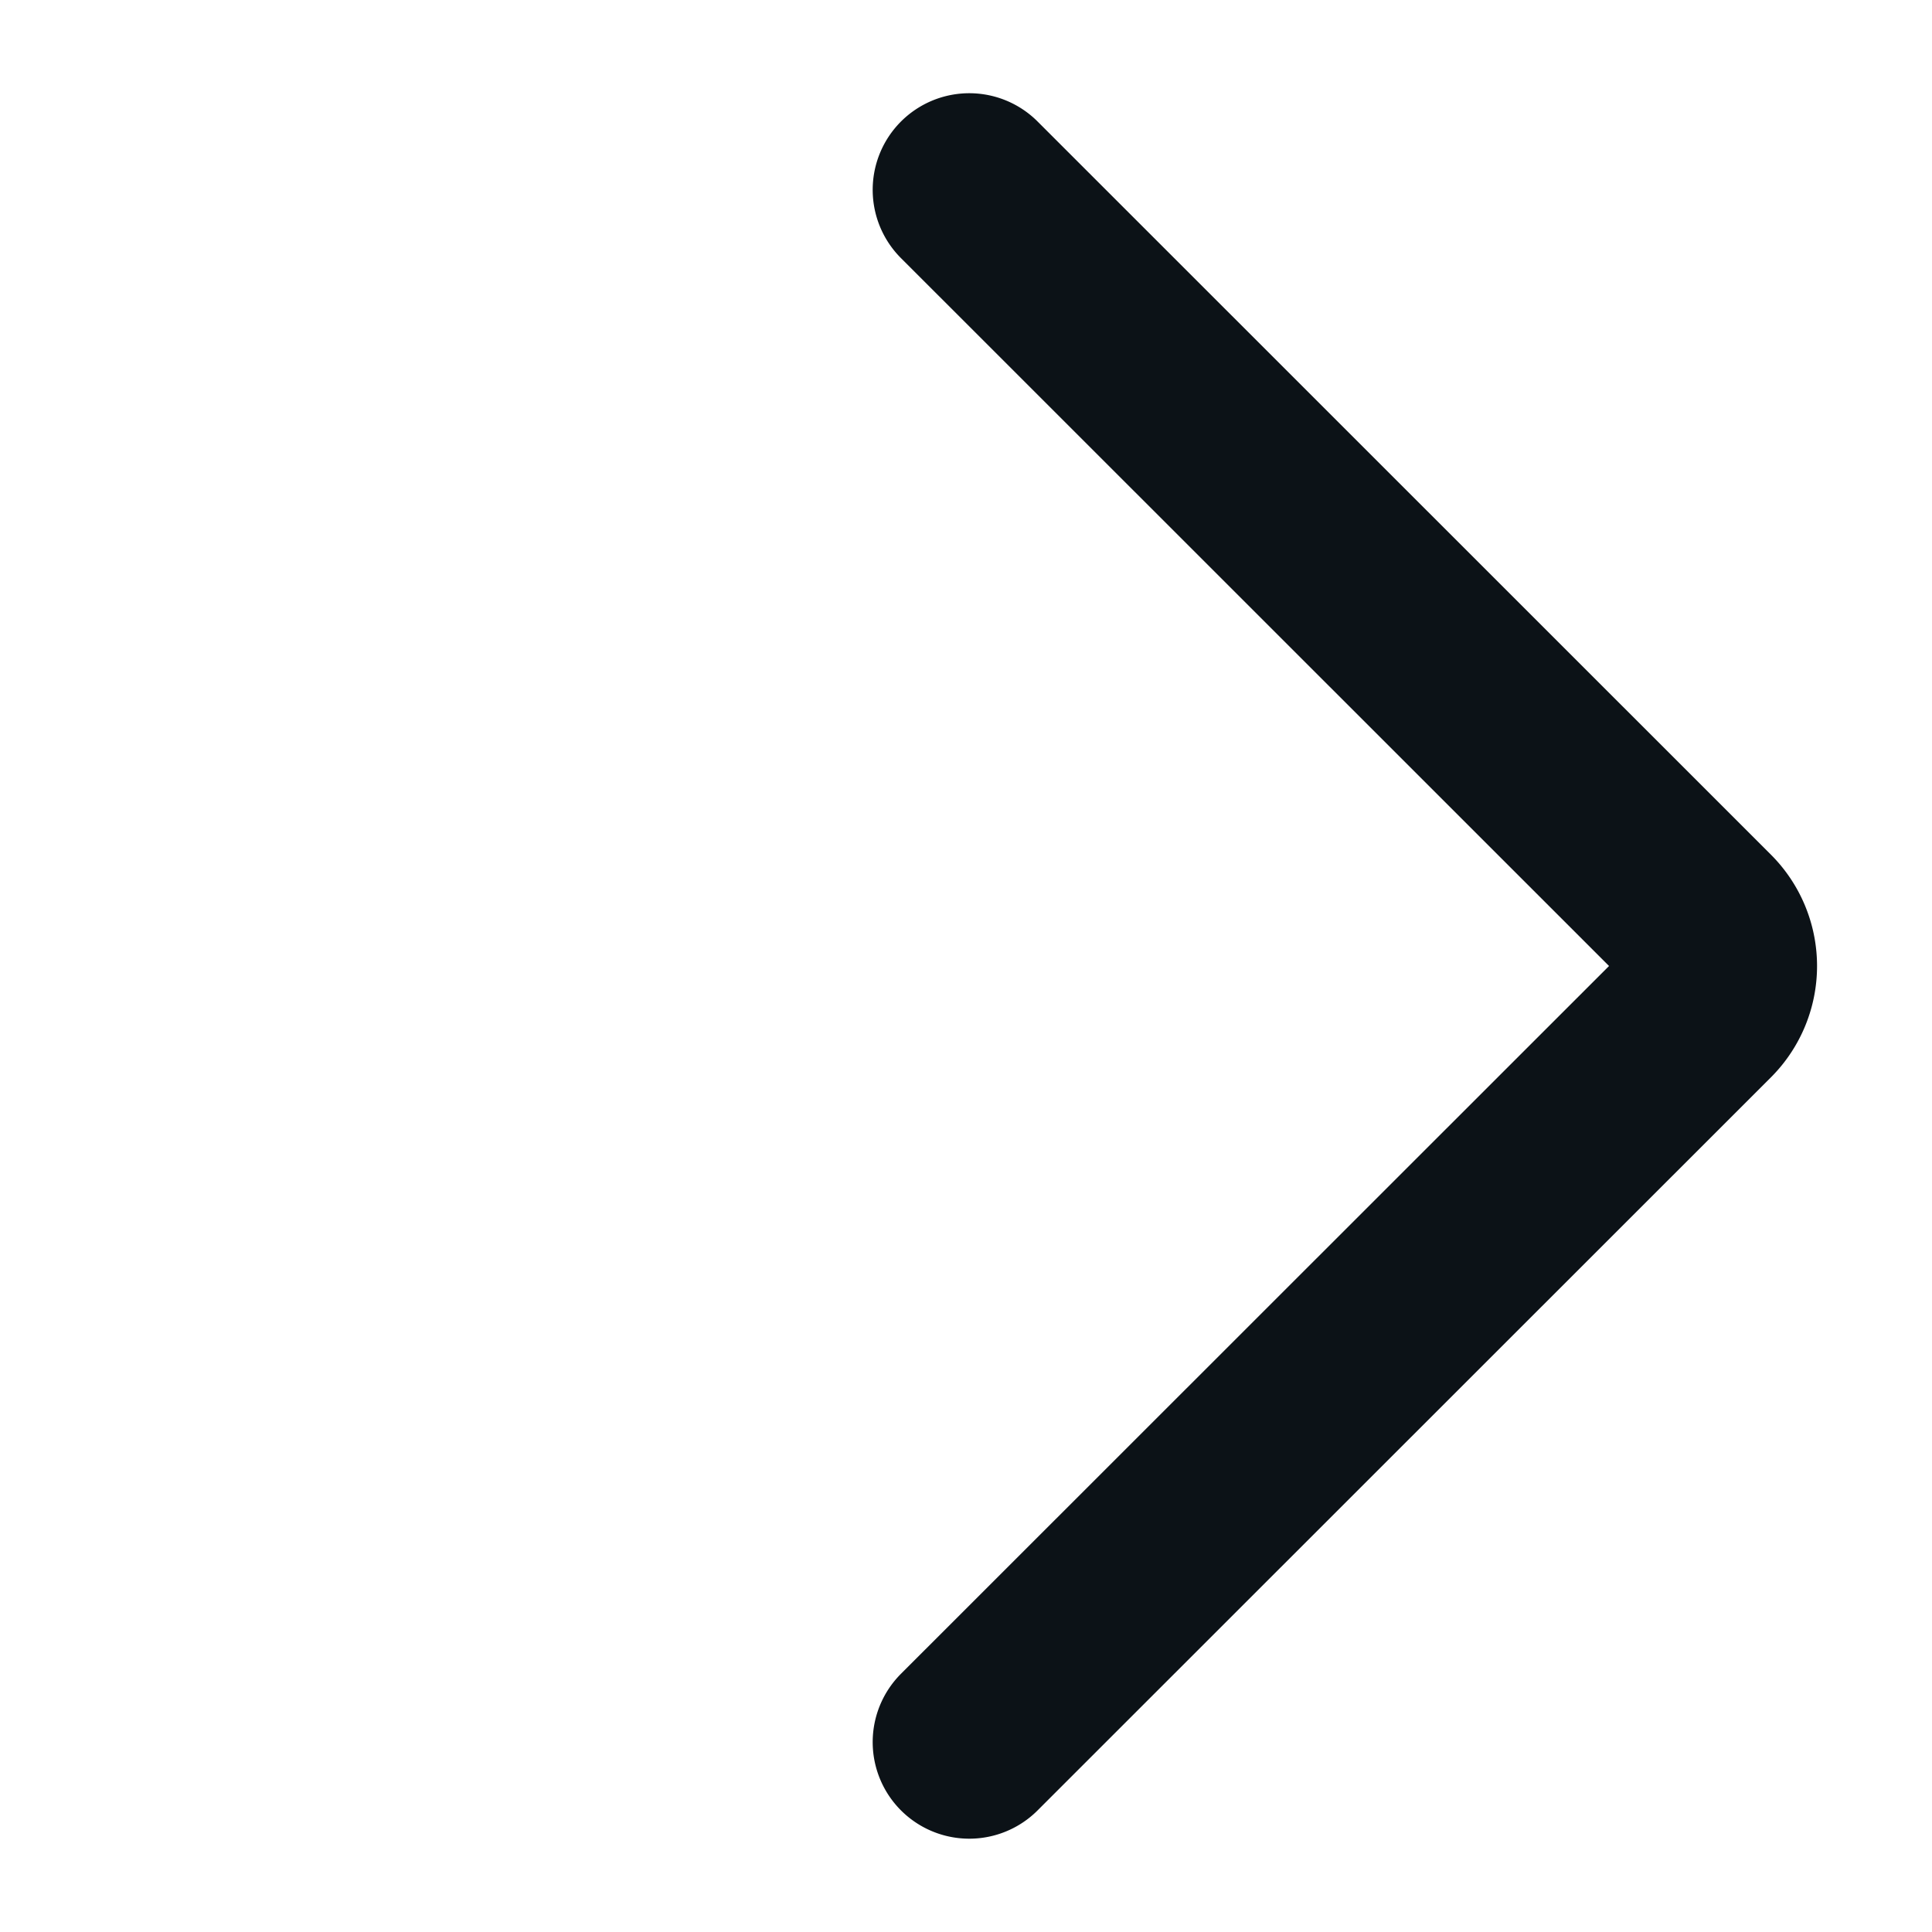 <svg viewBox="0 0 20 20" fill="none" xmlns="http://www.w3.org/2000/svg"><path d="M10.034 18.034l7.592-7.589a.63.63 0 000-.89l-7.592-7.59" stroke="#0C1217" stroke-width="2" stroke-linecap="round" stroke-linejoin="round"/></svg>